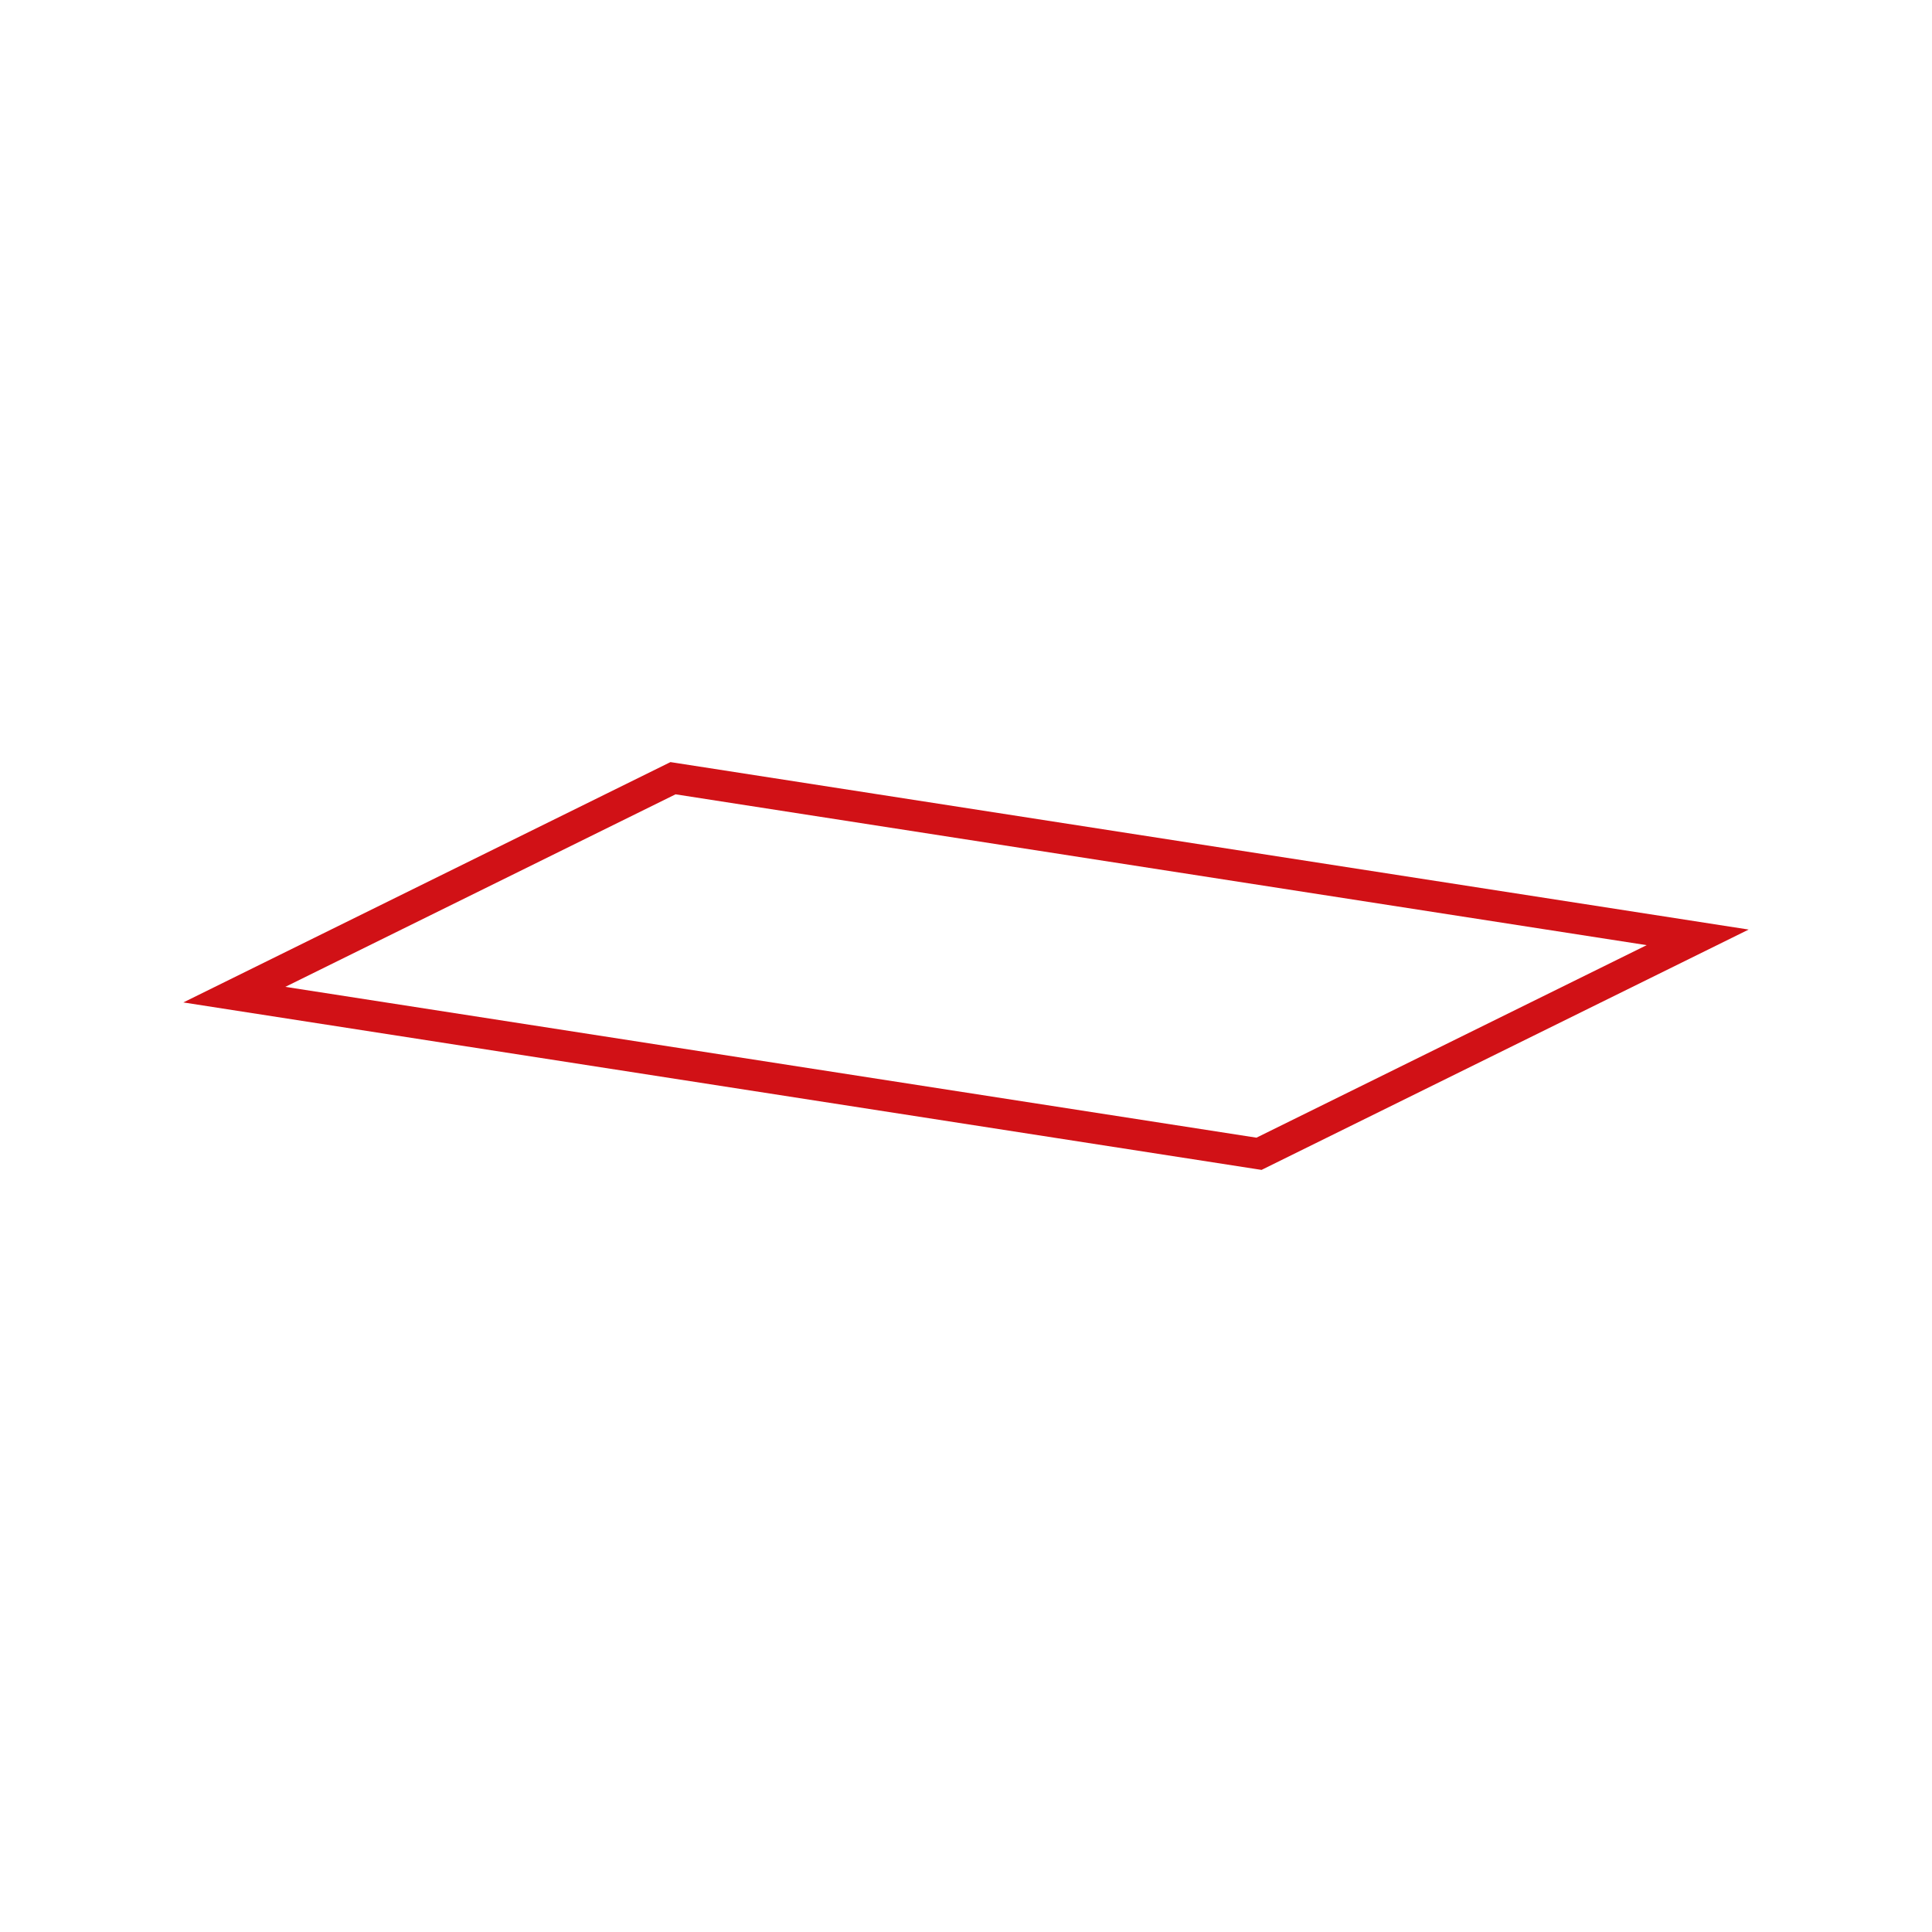 <svg xmlns="http://www.w3.org/2000/svg" viewBox="0 0 86 86"><path d="M12.701 43.928l43.228 6.714 17.37-8.57-43.228-6.714zm43.456 8.148l-.222-.034-47.774-7.42 21.683-10.698.223.034 47.772 7.42z" fill="#d11116"/></svg>